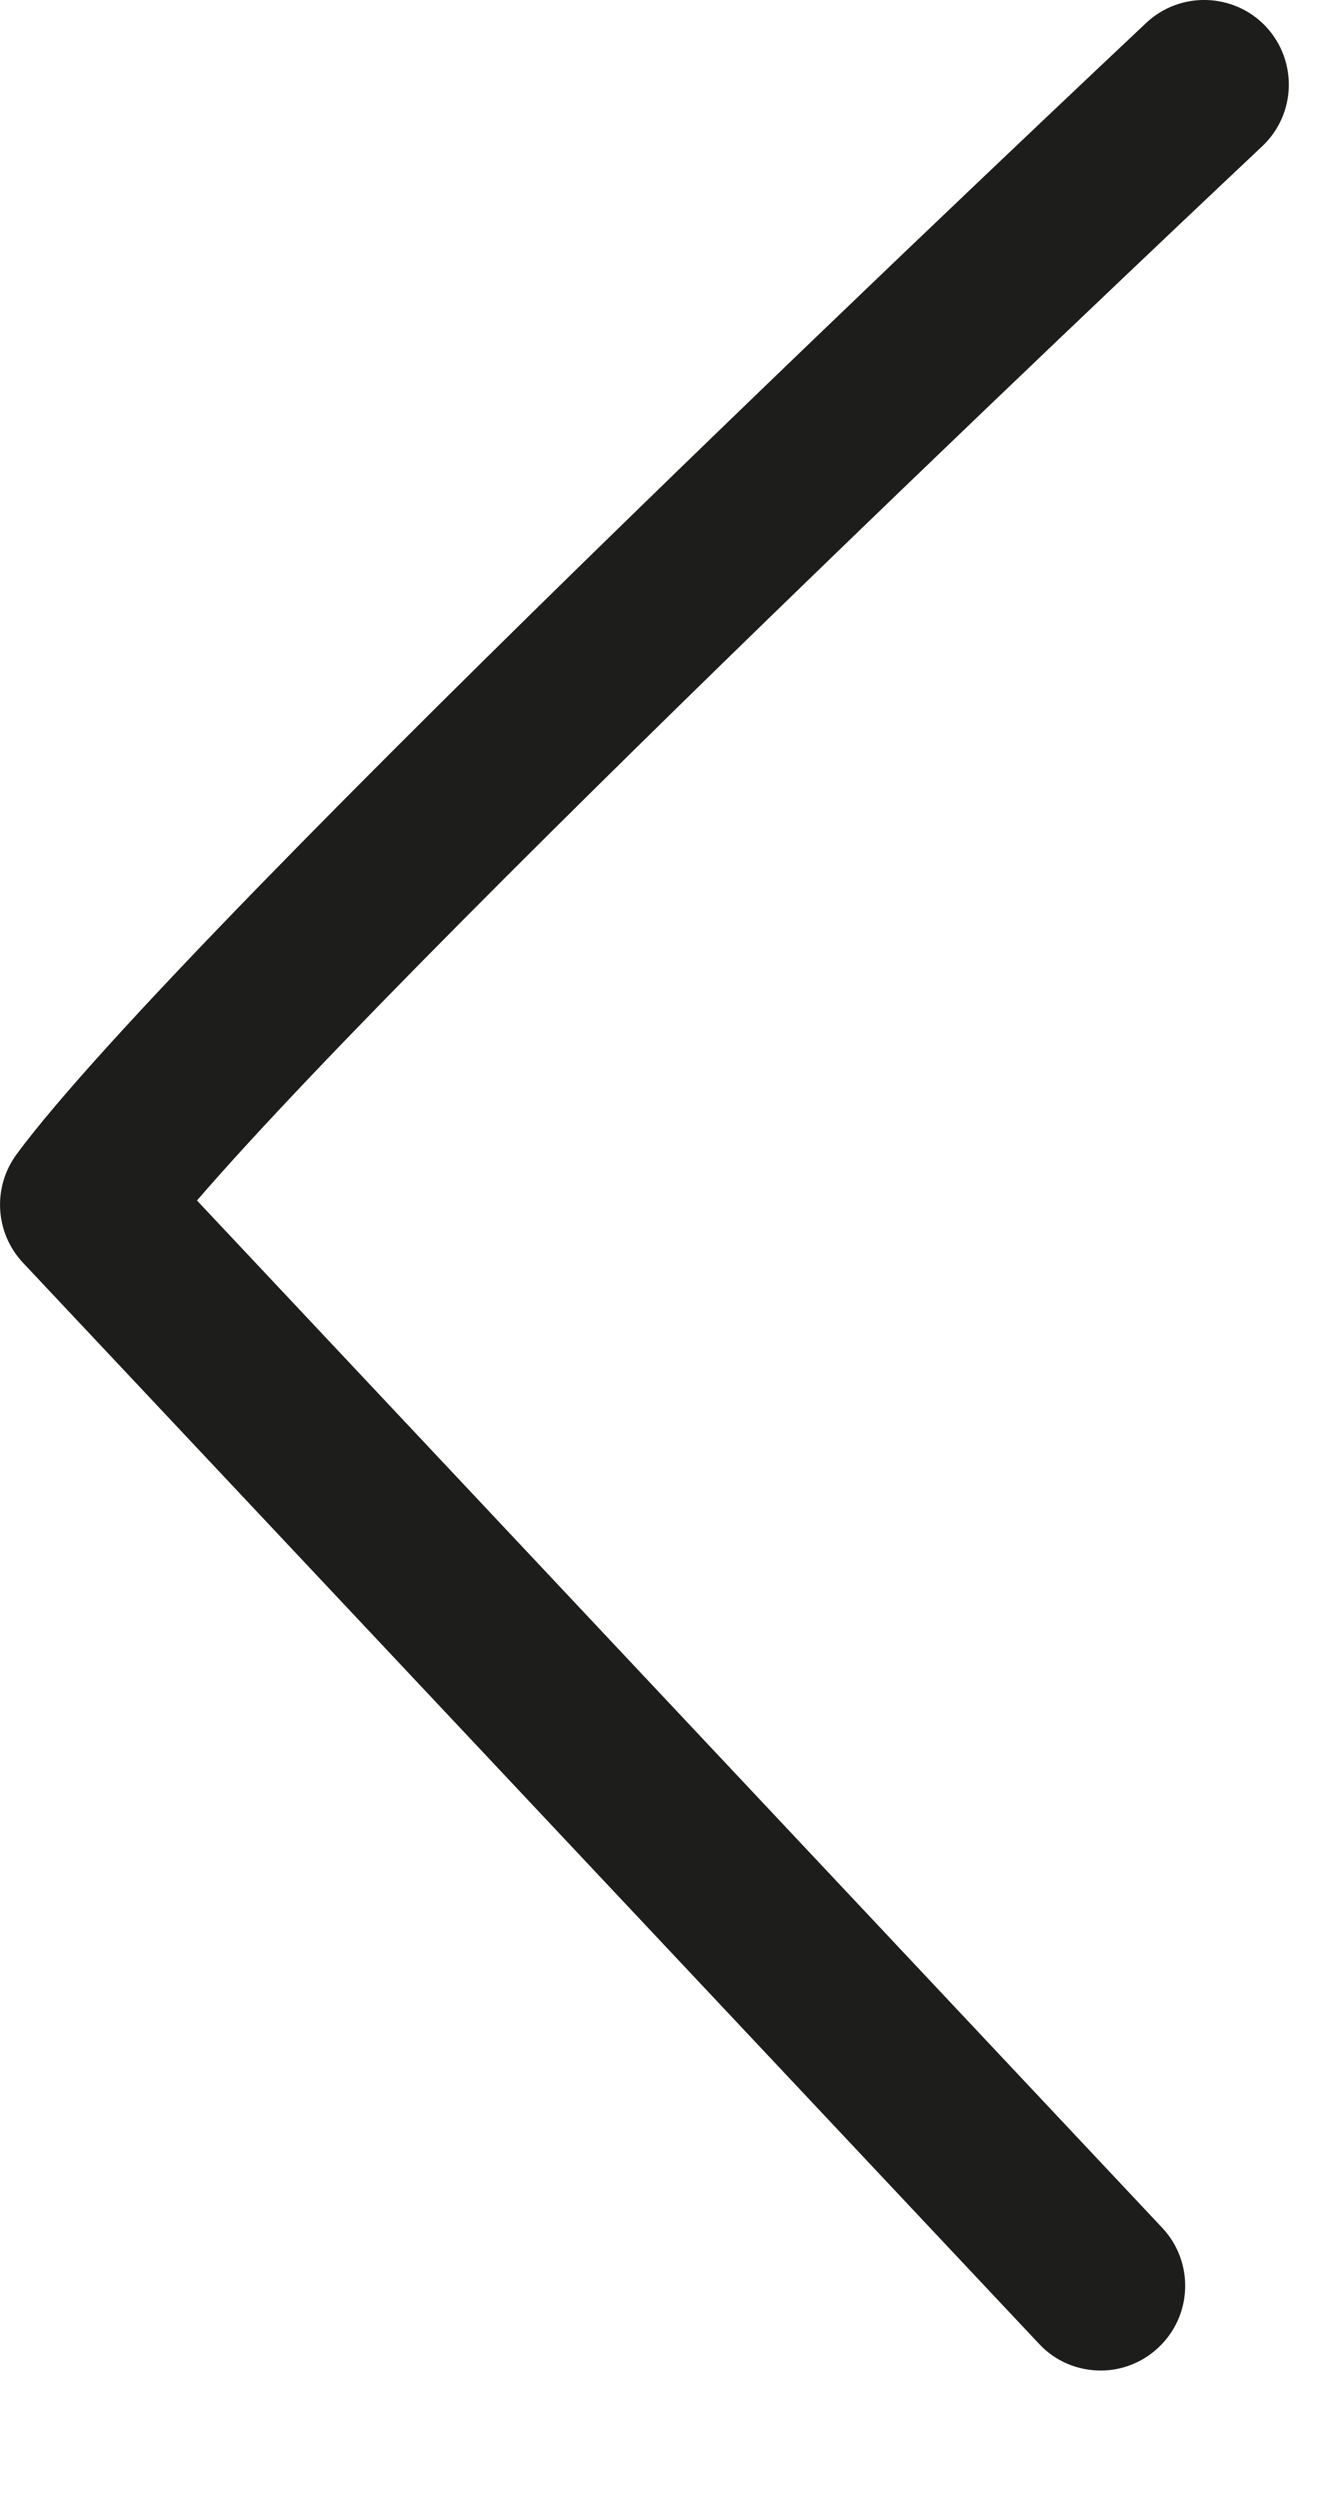 <?xml version="1.0" encoding="utf-8"?>
<svg xmlns="http://www.w3.org/2000/svg" fill="none" height="100%" overflow="visible" preserveAspectRatio="none" style="display: block;" viewBox="0 0 9 17" width="100%">
<path d="M7.797 0.156C7.53 0.408 1.231 6.328 0.112 7.85C-0.052 8.074 -0.034 8.383 0.156 8.586L7.068 15.937C7.18 16.058 7.334 16.119 7.488 16.119C7.629 16.119 7.771 16.066 7.881 15.962C8.113 15.744 8.124 15.38 7.906 15.148L1.34 8.163C2.972 6.272 8.525 1.053 8.585 0.996C8.818 0.778 8.829 0.414 8.612 0.181C8.394 -0.05 8.029 -0.062 7.797 0.156Z" fill="#1D1D1B" id="Path 315"/>
</svg>